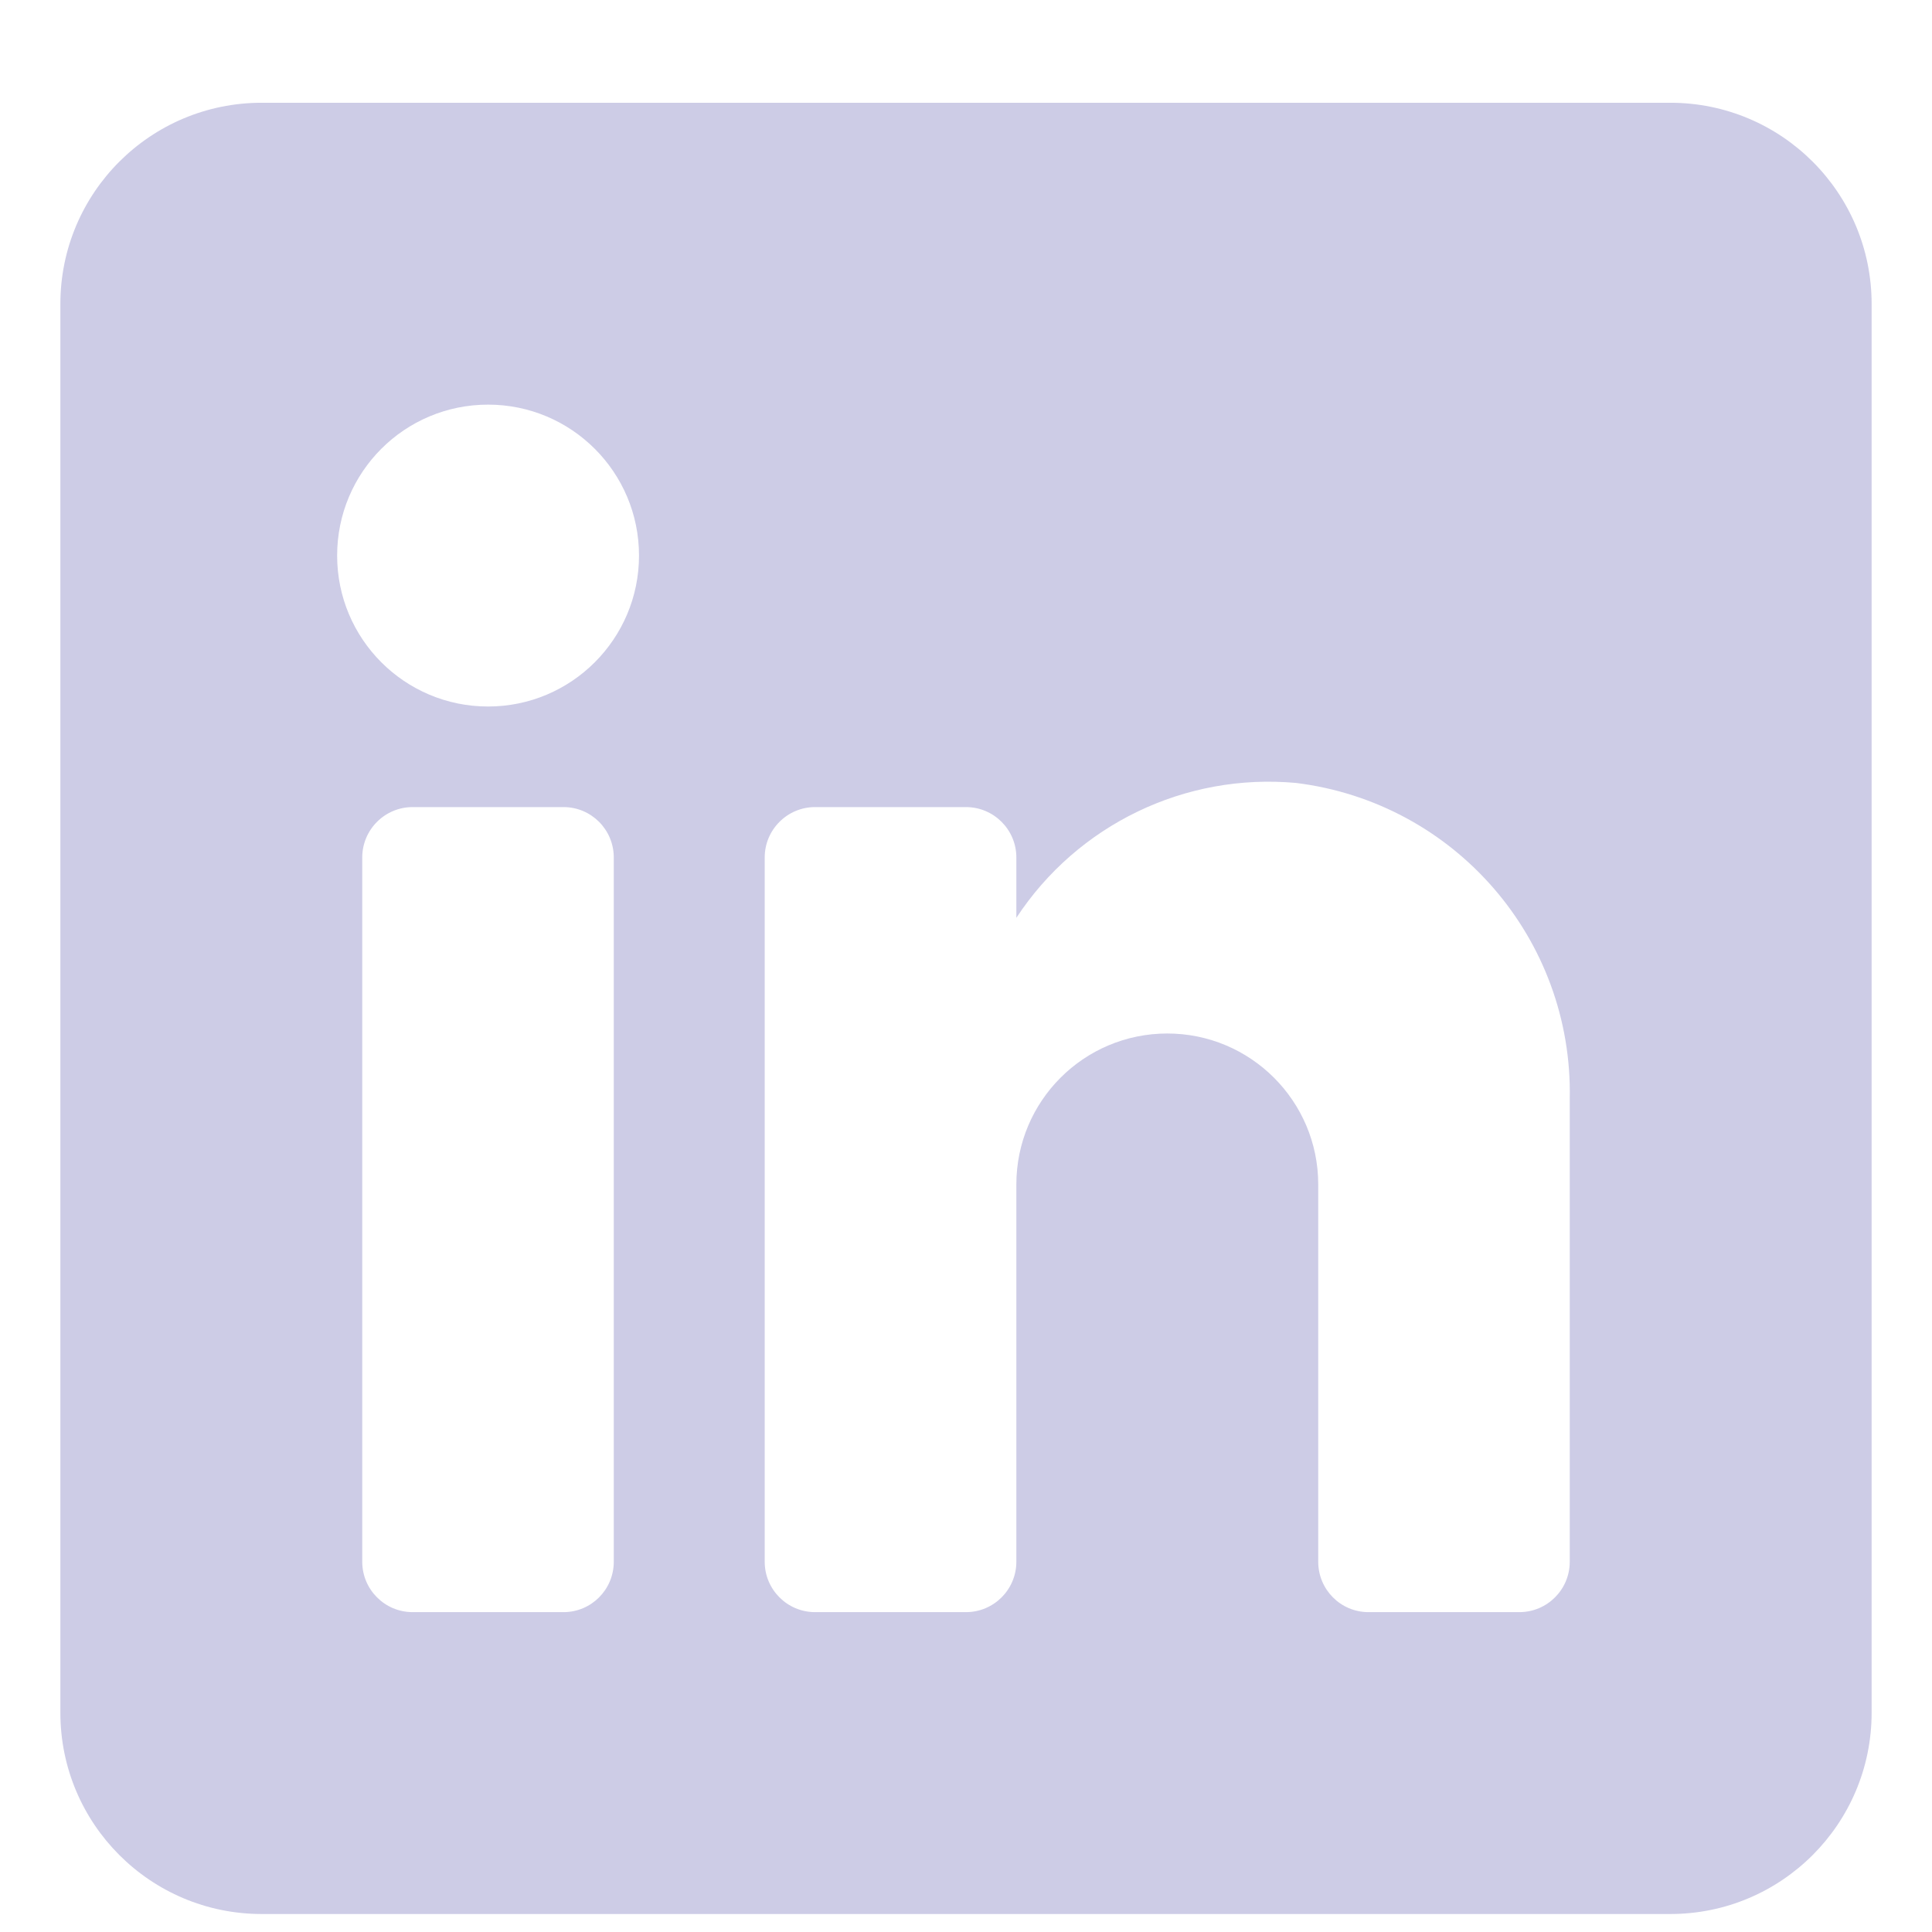 <svg width="16" height="16" viewBox="0 0 16 16" fill="none" xmlns="http://www.w3.org/2000/svg">
<path fill-rule="evenodd" clip-rule="evenodd" d="M2.167 0.851H13.833C14.754 0.851 15.5 1.597 15.5 2.517V14.184C15.5 15.104 14.754 15.851 13.833 15.851H2.167C1.246 15.851 0.5 15.104 0.5 14.184V2.517C0.5 1.597 1.246 0.851 2.167 0.851ZM4.667 13.351C4.897 13.351 5.083 13.164 5.083 12.934V7.101C5.083 6.871 4.897 6.684 4.667 6.684H3.417C3.187 6.684 3 6.871 3 7.101V12.934C3 13.164 3.187 13.351 3.417 13.351H4.667ZM4.042 5.851C3.351 5.851 2.792 5.291 2.792 4.601C2.792 3.91 3.351 3.351 4.042 3.351C4.732 3.351 5.292 3.91 5.292 4.601C5.292 5.291 4.732 5.851 4.042 5.851ZM12.583 13.351C12.813 13.351 13 13.164 13 12.934V9.101C13.027 7.776 12.048 6.646 10.733 6.484C9.814 6.4 8.924 6.829 8.417 7.601V7.101C8.417 6.871 8.23 6.684 8 6.684H6.75C6.52 6.684 6.333 6.871 6.333 7.101V12.934C6.333 13.164 6.52 13.351 6.75 13.351H8C8.23 13.351 8.417 13.164 8.417 12.934V9.809C8.417 9.119 8.976 8.559 9.667 8.559C10.357 8.559 10.917 9.119 10.917 9.809V12.934C10.917 13.164 11.103 13.351 11.333 13.351H12.583Z" fill="#CDCCE6"/>
</svg>
